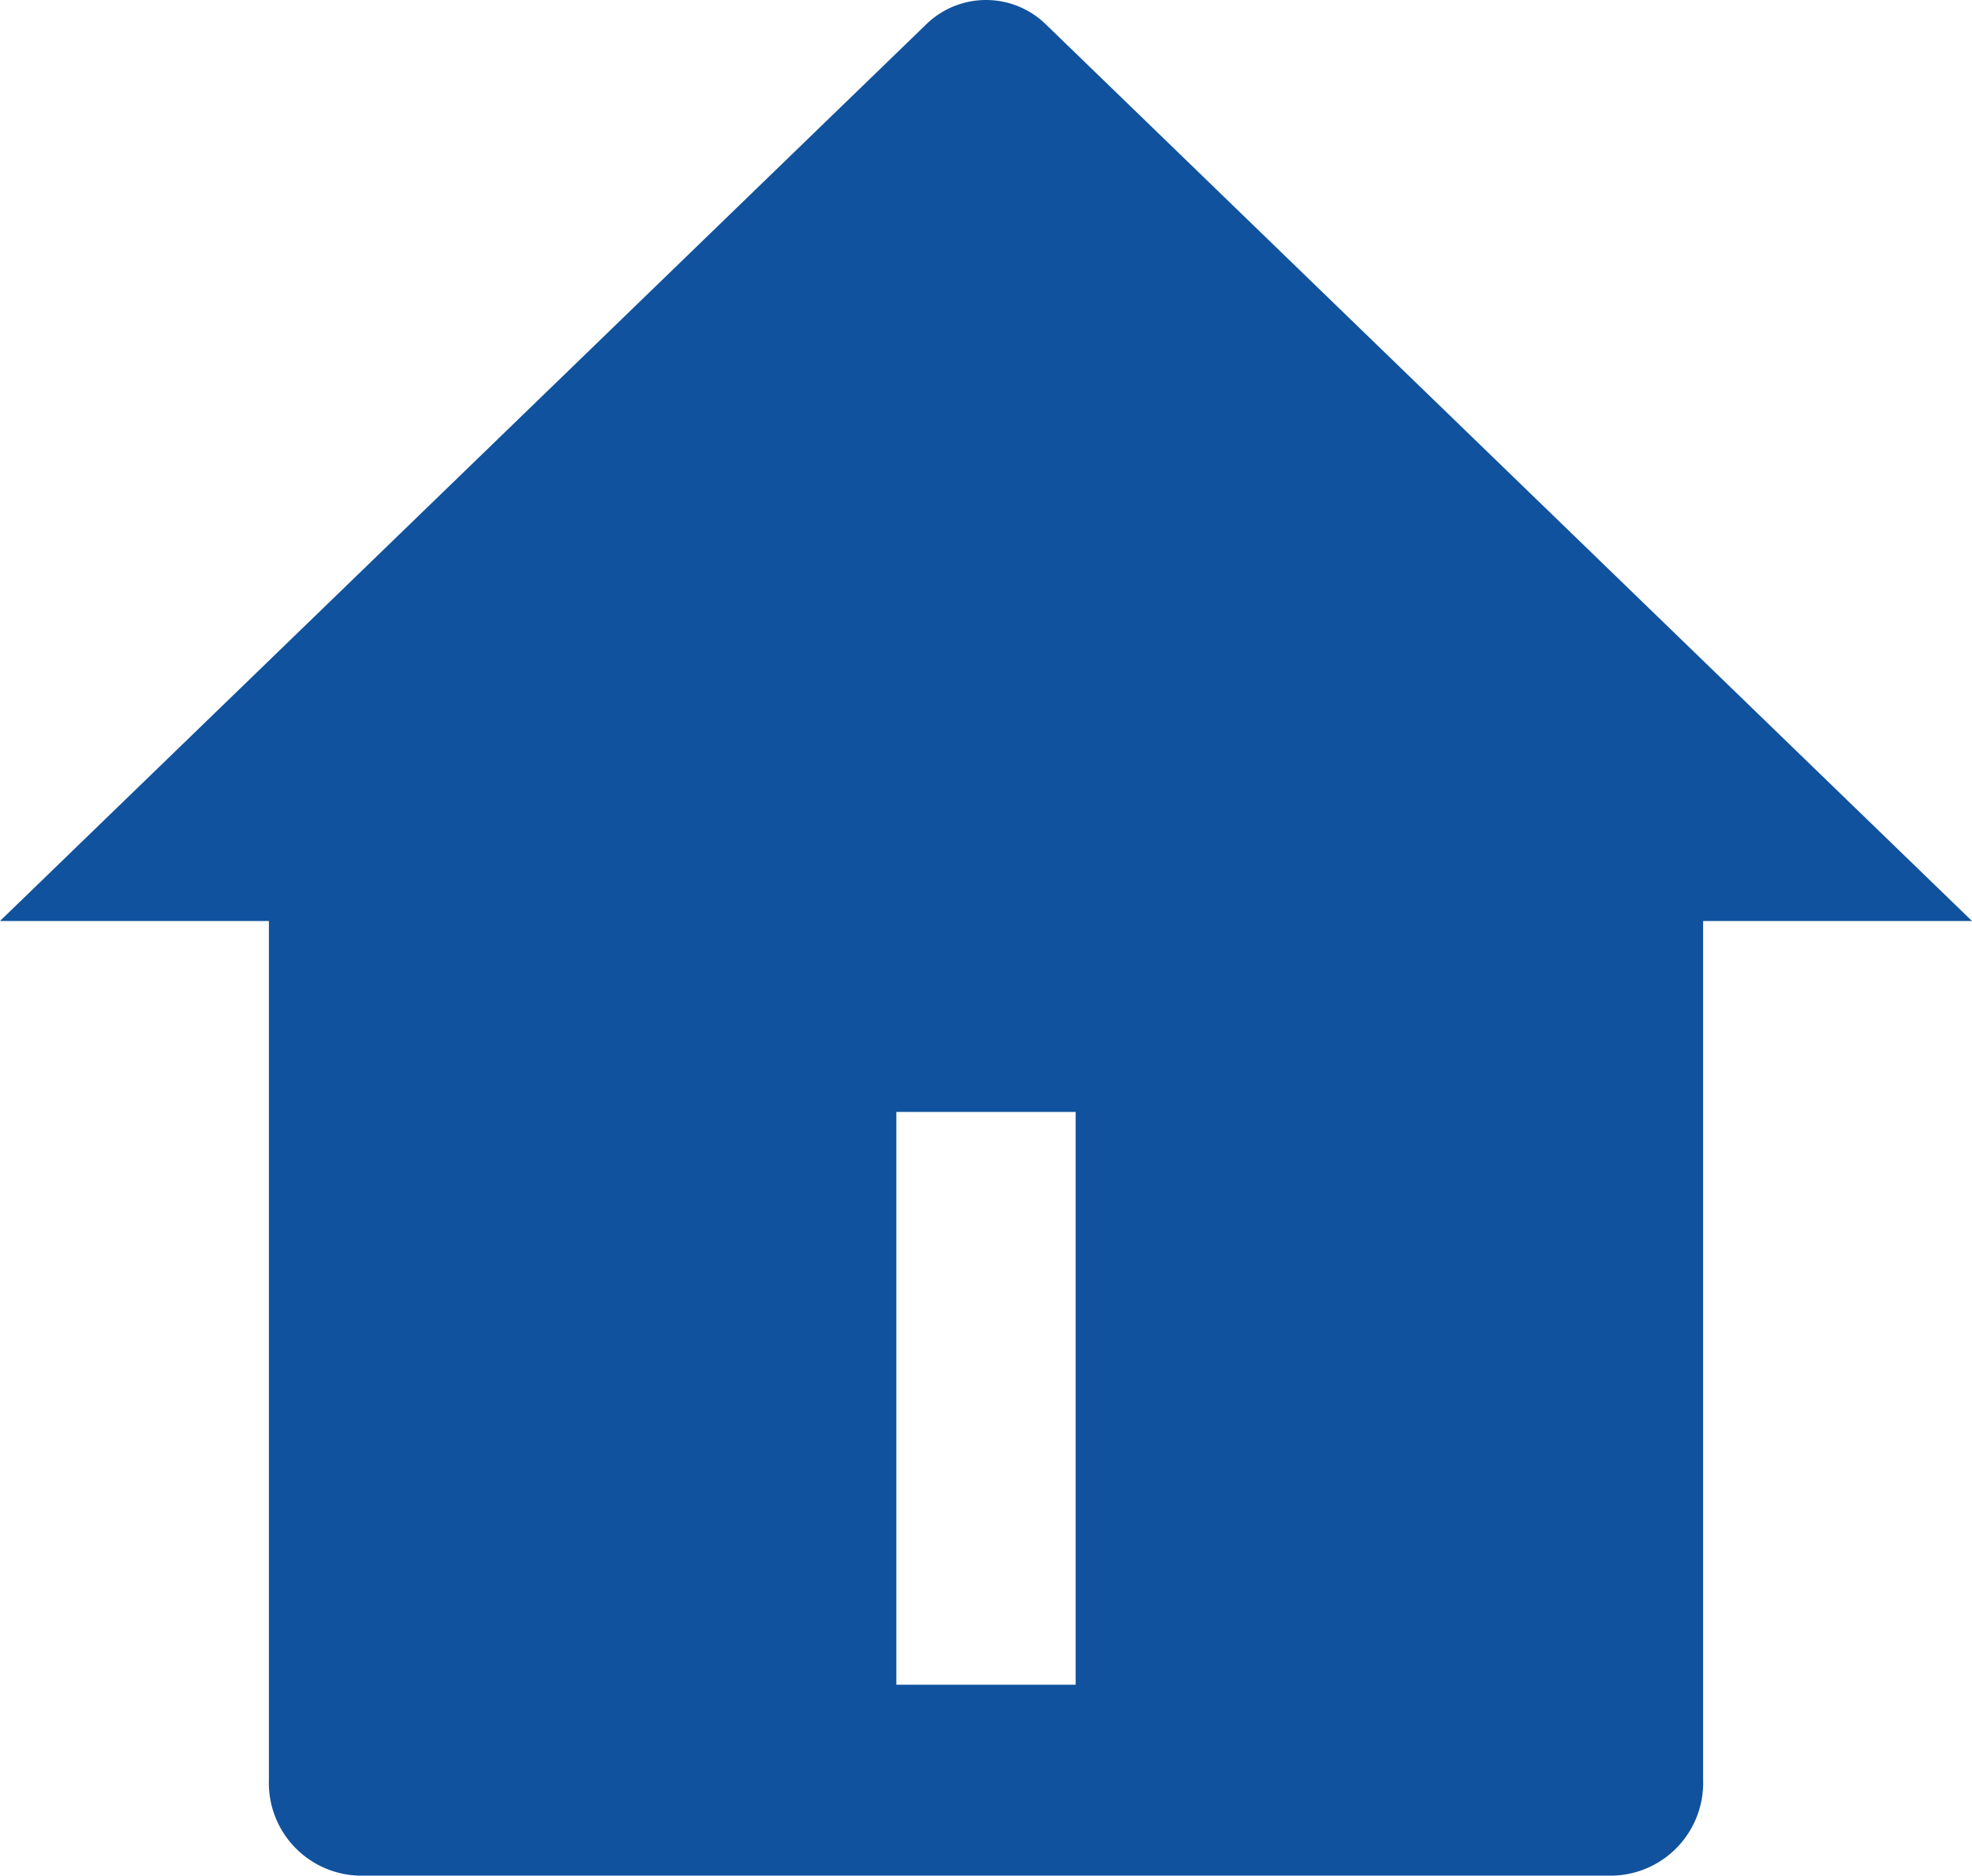 <svg xmlns="http://www.w3.org/2000/svg" width="48" height="45.648" viewBox="0 0 48 45.648">
  <path id="パス_91" data-name="パス 91" d="M42.455,44.677A2.256,2.256,0,0,1,40.273,47H9.727a2.256,2.256,0,0,1-2.182-2.323V23.767H1L23.532,1.957a2.085,2.085,0,0,1,2.937,0L49,23.767H42.455ZM22.818,28.414v13.94h4.364V28.414Z" transform="translate(-1 -1.352)" fill="#10529d"/>
</svg>
